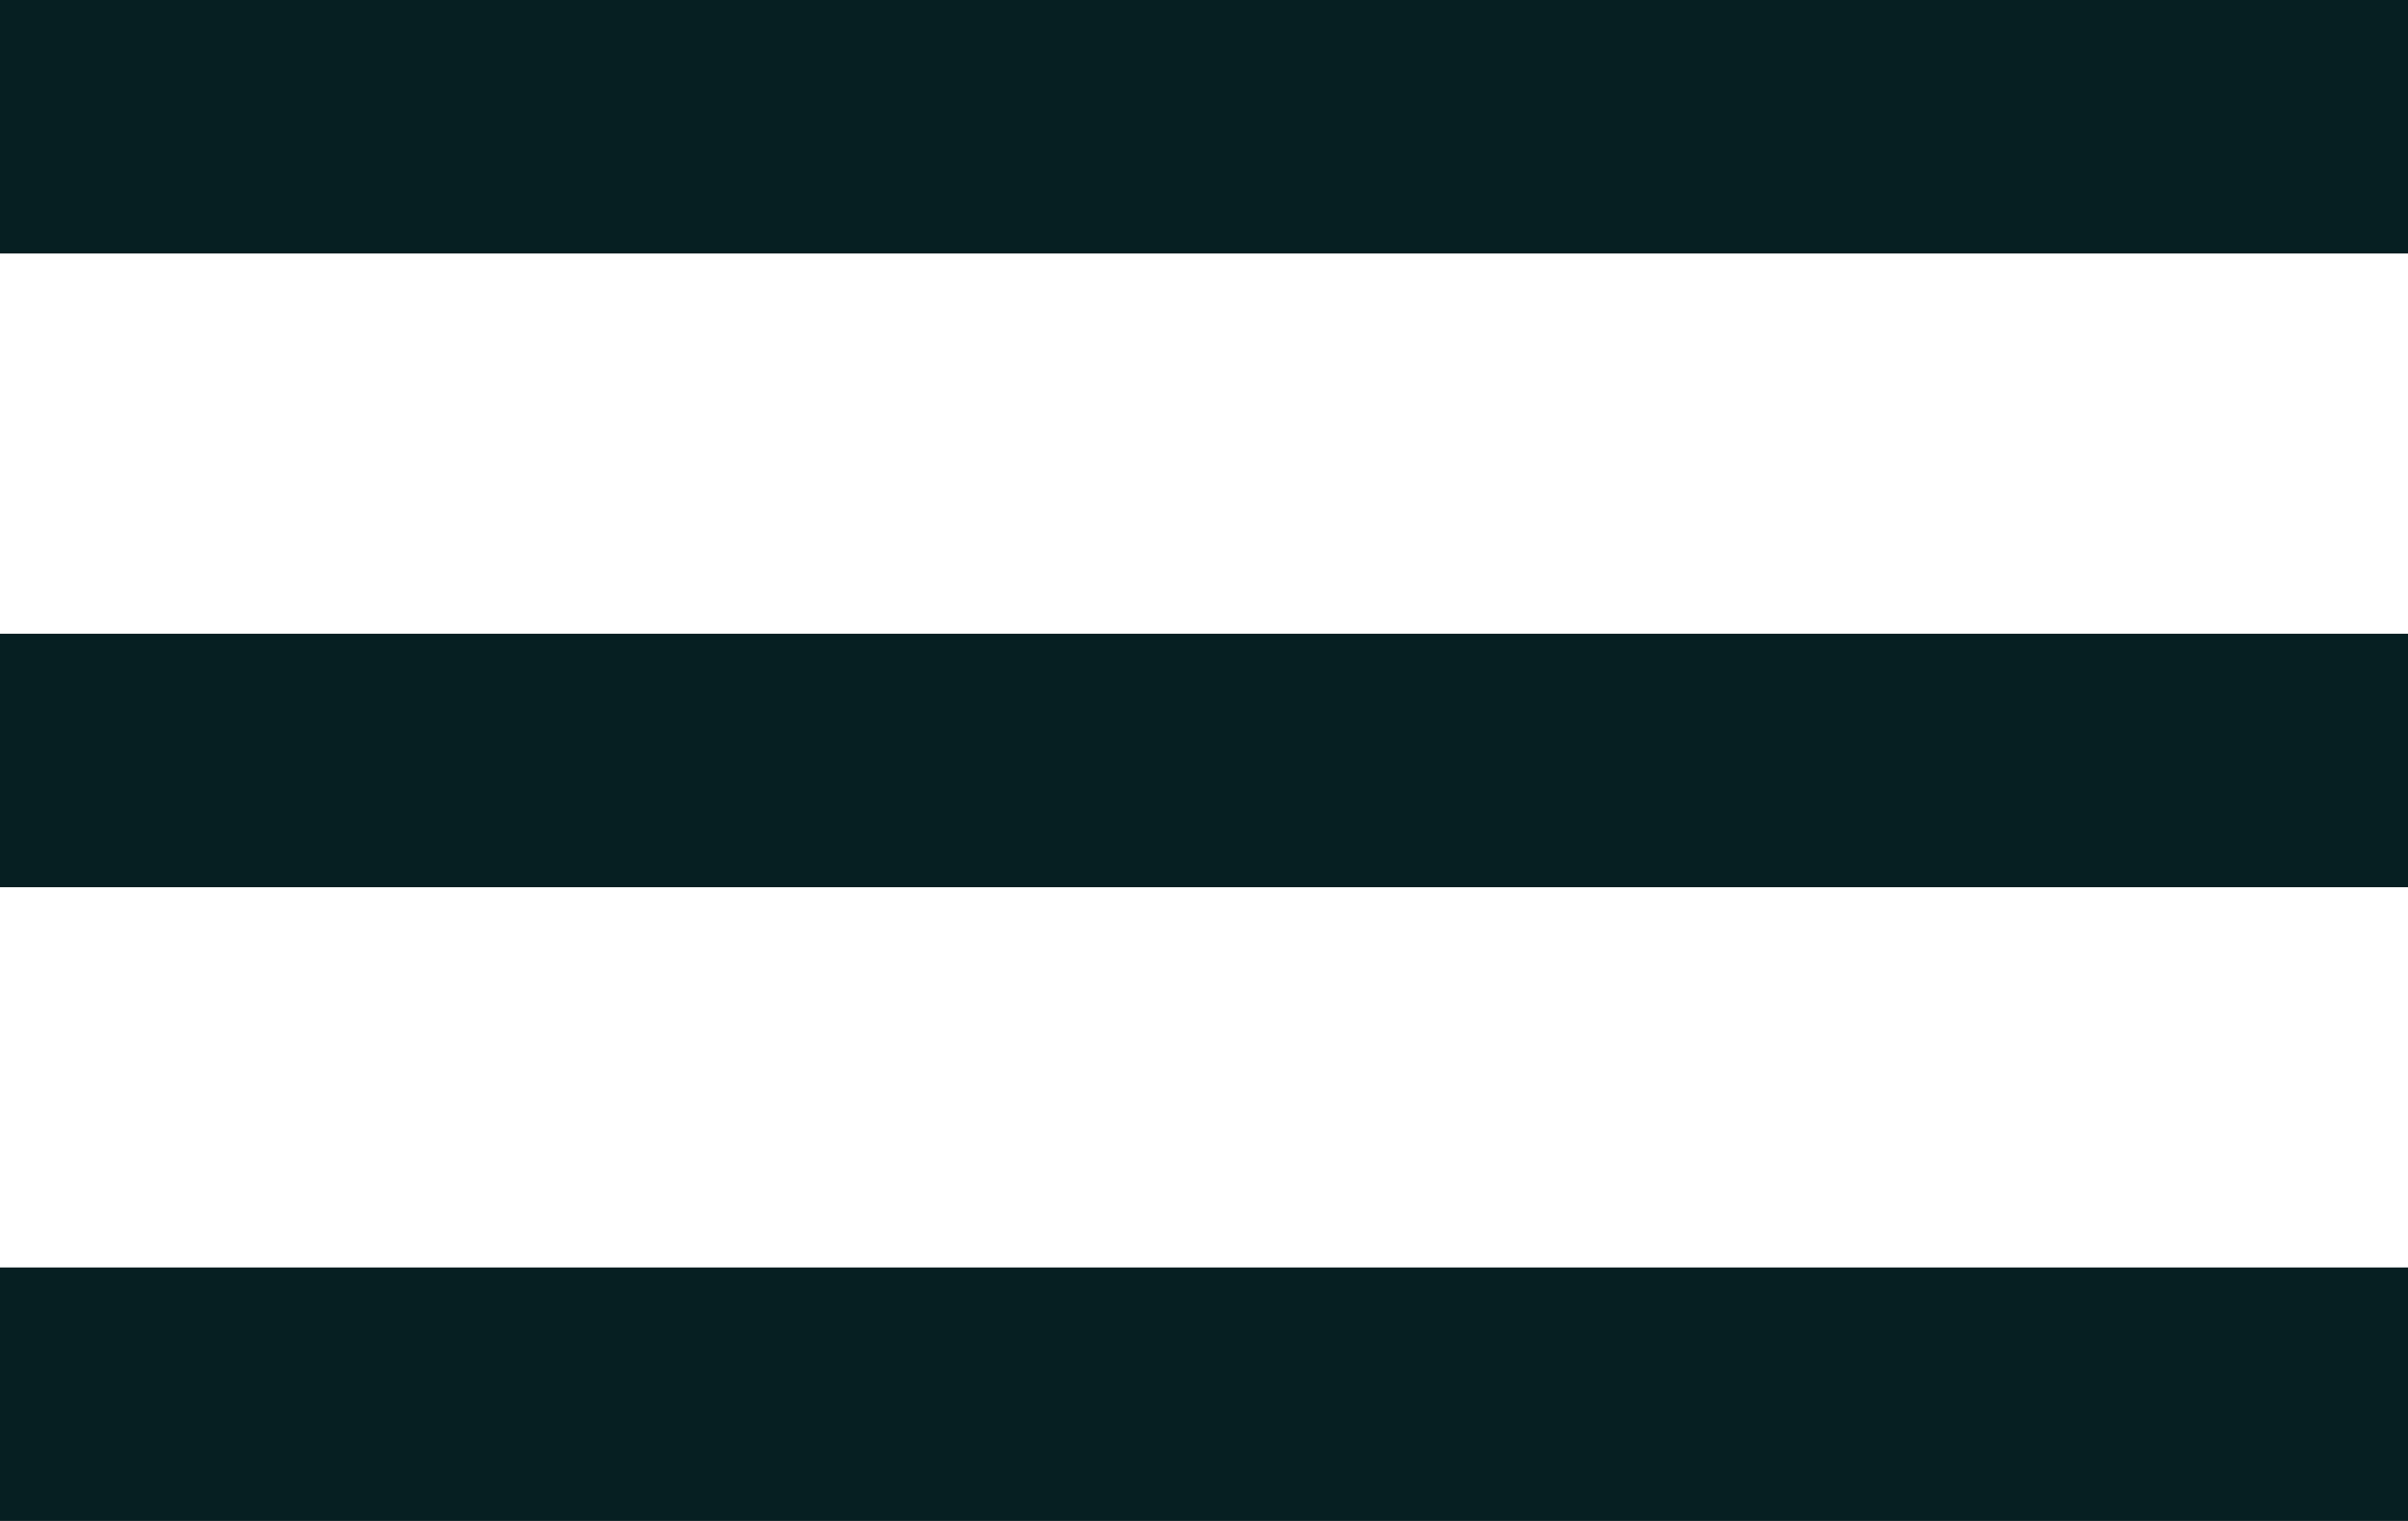 <?xml version="1.0" encoding="UTF-8"?> <svg xmlns="http://www.w3.org/2000/svg" width="19" height="12" viewBox="0 0 19 12" fill="none"><path d="M19 0V2H0V0H19Z" fill="#061F22"></path><path d="M19 5V7H0V5H19Z" fill="#061F22"></path><path d="M19 10V12H0V10H19Z" fill="#061F22"></path></svg> 